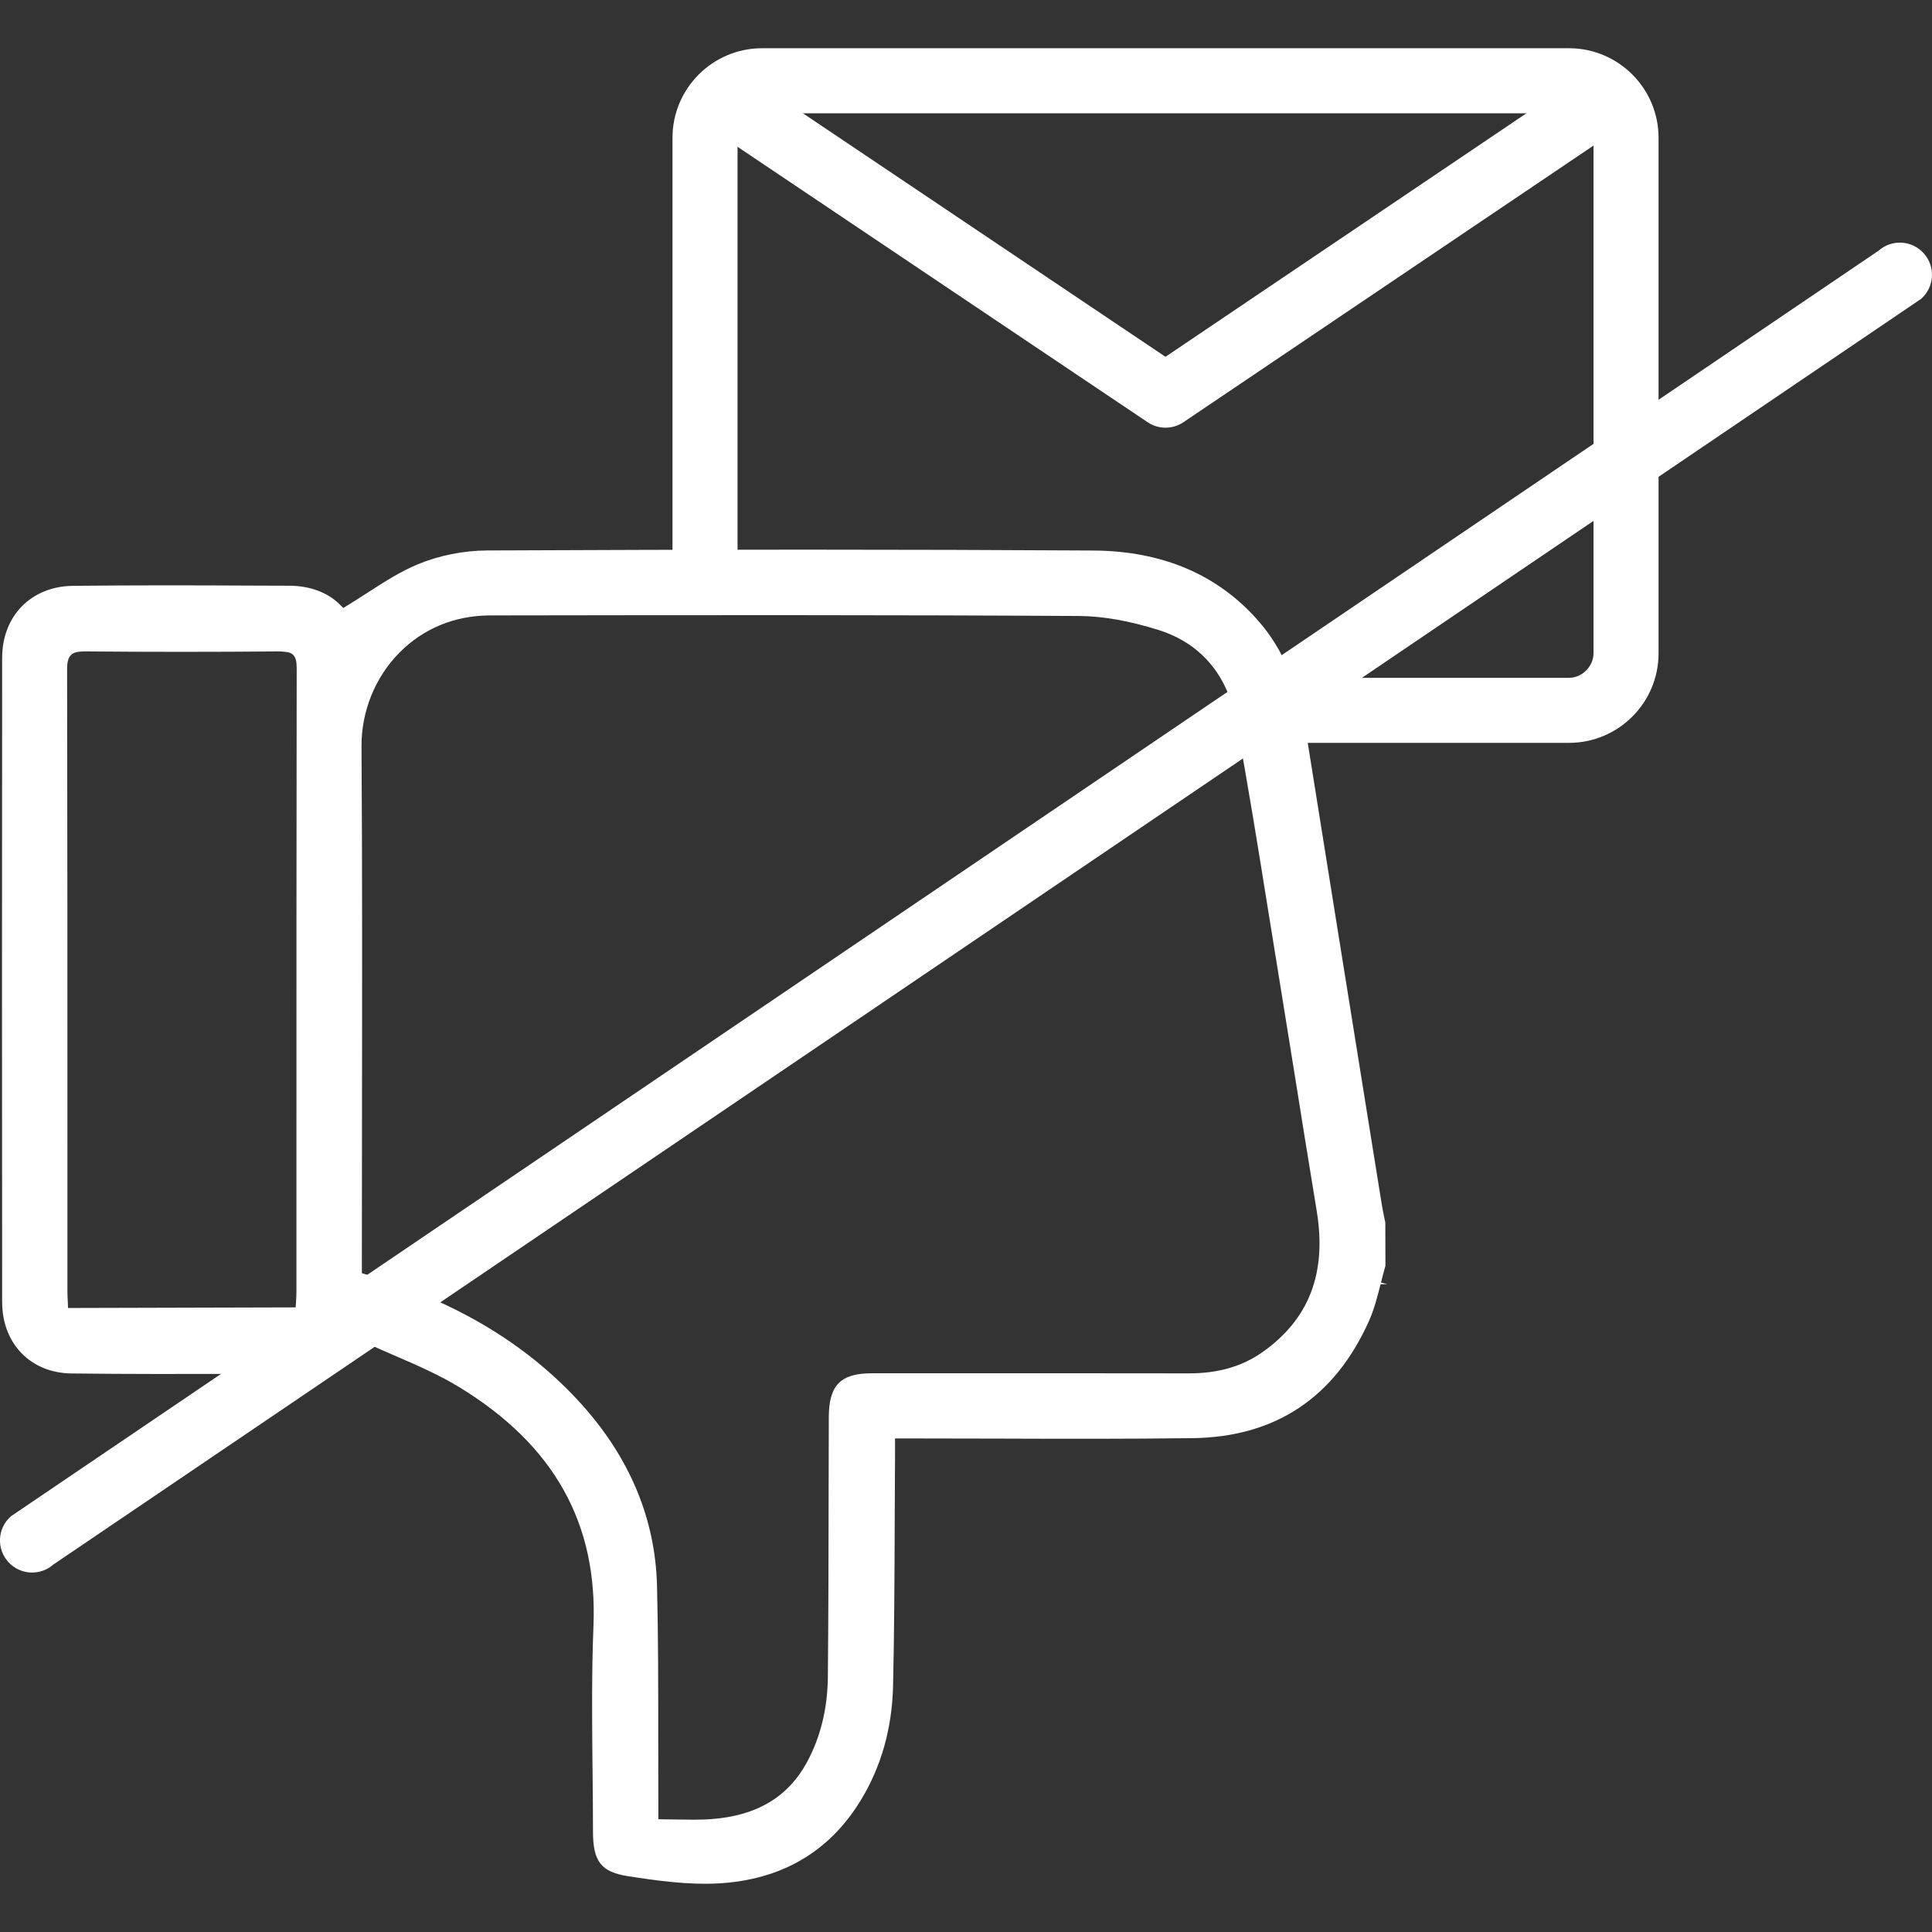 <?xml version="1.0" encoding="utf-8"?>
<!-- Generator: Adobe Illustrator 22.0.0, SVG Export Plug-In . SVG Version: 6.00 Build 0)  -->
<svg version="1.1" id="Слой_1" xmlns="http://www.w3.org/2000/svg" xmlns:xlink="http://www.w3.org/1999/xlink" x="0px" y="0px"
	 width="60px" height="60px" viewBox="0 0 60 60" style="enable-background:new 0 0 60 60;" xml:space="preserve">
<rect x="0" y="0" width="60" height="60" fill="#333333" stroke="none"/>
<style type="text/css">
	.st0{fill:#FFFFFF;}
</style>
<g>
	<g>
		<g>
			<path class="st0" d="M30.984,44.677c1.975,0.007,4.021,0.012,6.049-0.014c2.574-0.032,4.419-1.259,5.485-3.647
				c0.16-0.359,0.259-0.752,0.356-1.132l0.208-0.004l-0.194-0.049c0.045-0.176,0.089-0.351,0.138-0.522l-0.004-1.344L42.987,37.8
				c-0.025-0.127-0.052-0.254-0.073-0.383l-0.511-3.179c-0.609-3.791-1.218-7.582-1.823-11.375
				c-0.246-1.549-0.718-2.682-1.489-3.568c-1.256-1.444-2.983-2.184-5.134-2.198c-5.763-0.036-11.922-0.035-18.831-0.002
				c-0.727,0.004-1.488,0.155-2.143,0.427c-0.553,0.228-1.053,0.552-1.583,0.894c-0.222,0.143-0.411,0.264-0.604,0.383l-0.134,0.083
				l-0.112-0.111c-0.372-0.372-0.926-0.578-1.561-0.581l-1.196-0.004c-1.813-0.009-3.689-0.013-5.529,0.008
				c-1.292,0.014-2.196,0.933-2.197,2.234c-0.007,6.668-0.006,13.338,0,20.008c0,1.291,0.886,2.203,2.153,2.218
				c1.764,0.021,3.559,0.018,5.298,0.013l1.511-0.005c0.747-0.001,1.335-0.285,1.747-0.844c0.105-0.144,0.217-0.191,0.324-0.191
				c0.085,0,0.167,0.03,0.239,0.064c0.306,0.142,0.617,0.278,0.93,0.413c0.678,0.293,1.38,0.597,2.022,0.992
				c2.916,1.79,4.271,4.211,4.14,7.401c-0.059,1.458-0.044,2.944-0.03,4.381l0.001,0.055c0.007,0.653,0.014,1.301,0.014,1.951
				c0,0.93,0.255,1.253,1.092,1.383c0.889,0.138,1.842,0.272,2.782,0.225c1.973-0.106,3.471-0.979,4.45-2.597
				c0.63-1.038,0.965-2.228,0.995-3.538c0.038-1.659,0.045-3.348,0.051-4.983v-0.102c0.002-0.673,0.005-1.345,0.01-2.015v-0.585
				h0.579C29.244,44.672,30.113,44.674,30.984,44.677z M9.206,36.111v4.008c0,0.095-0.006,0.189-0.012,0.297l-0.012,0.186
				l-7.07,0.019l-0.006-0.194c-0.006-0.112-0.012-0.21-0.012-0.309v-4.648c0-4.896,0-9.791-0.01-14.687
				c0-0.224,0.036-0.356,0.119-0.439c0.092-0.093,0.225-0.111,0.437-0.114c1.944,0.018,3.979,0.018,6.056,0l0.077,0.006
				c0.146,0.012,0.251,0.02,0.332,0.102c0.077,0.078,0.109,0.199,0.109,0.404C9.206,25.866,9.206,30.989,9.206,36.111z
				 M27.082,42.648c-0.976,0-1.339,0.368-1.343,1.36l-0.005,2.15c-0.002,1.973-0.006,3.946-0.024,5.919
				c-0.009,0.978-0.227,1.869-0.647,2.646c-0.588,1.084-1.556,1.664-2.96,1.77c-0.187,0.015-0.374,0.019-0.564,0.019
				c-0.128,0-0.257-0.002-0.389-0.004l-0.705-0.009v-0.615c-0.003-0.671-0.003-1.344-0.003-2.015c0-1.435,0.001-3.063-0.038-4.622
				c-0.055-2.193-0.937-4.19-2.621-5.934c-1.639-1.698-3.734-2.918-6.403-3.731l-0.142-0.043v-0.515
				c0-1.514,0.002-3.029,0.004-4.543c0.005-3.693,0.01-7.512-0.015-11.301c-0.007-1.088,0.423-2.15,1.18-2.914
				c0.746-0.752,1.721-1.152,2.817-1.154c6.509-0.01,12.377-0.017,18.282,0.018c0.738,0.004,1.57,0.15,2.474,0.435
				c1.308,0.412,2.142,1.393,2.411,2.835c0.36,1.929,0.683,3.943,0.968,5.721c0.099,0.619,0.2,1.239,0.301,1.858l0.535,3.318
				c0.229,1.436,0.459,2.872,0.696,4.306c0.318,1.932-0.234,3.368-1.687,4.391c-0.626,0.441-1.371,0.657-2.279,0.657
				c-2.057-0.004-4.106-0.002-6.154-0.003H27.082z"/>
		</g>
	</g>
	<g>
		<g>
			<path class="st0" d="M36.167,25.204L1.657,48.588c-0.19,0.167-0.425,0.249-0.659,0.249c-0.277,0-0.553-0.115-0.75-0.339
				c-0.364-0.413-0.324-1.044,0.09-1.408L58.343,7.784c0.411-0.364,1.043-0.325,1.408,0.091c0.364,0.413,0.324,1.044-0.091,1.408
				L36.167,25.204"/>
		</g>
	</g>
	<g>
		<g>
			<g>
				<path class="st0" d="M48.728,1.498H23.666c-1.533,0-2.781,1.247-2.781,2.781V18.13h2.02V4.28c0-0.405,0.355-0.761,0.761-0.761
					h25.062c0.405,0,0.76,0.356,0.76,0.761V20.29c0,0.405-0.355,0.761-0.76,0.761H38.62v2.019h10.108c1.533,0,2.78-1.247,2.78-2.78
					V4.28C51.508,2.746,50.261,1.498,48.728,1.498z"/>
			</g>
		</g>
		<g>
			<path class="st0" d="M36.196,13.282c-0.194,0-0.388-0.057-0.556-0.17l-13.46-9.04c-0.458-0.307-0.579-0.927-0.272-1.385
				c0.307-0.458,0.927-0.58,1.385-0.272l12.902,8.666l12.843-8.665c0.458-0.308,1.078-0.187,1.386,0.269
				c0.308,0.457,0.187,1.078-0.269,1.386l-13.401,9.04C36.586,13.226,36.391,13.282,36.196,13.282z"/>
		</g>
	</g>
</g>
</svg>
